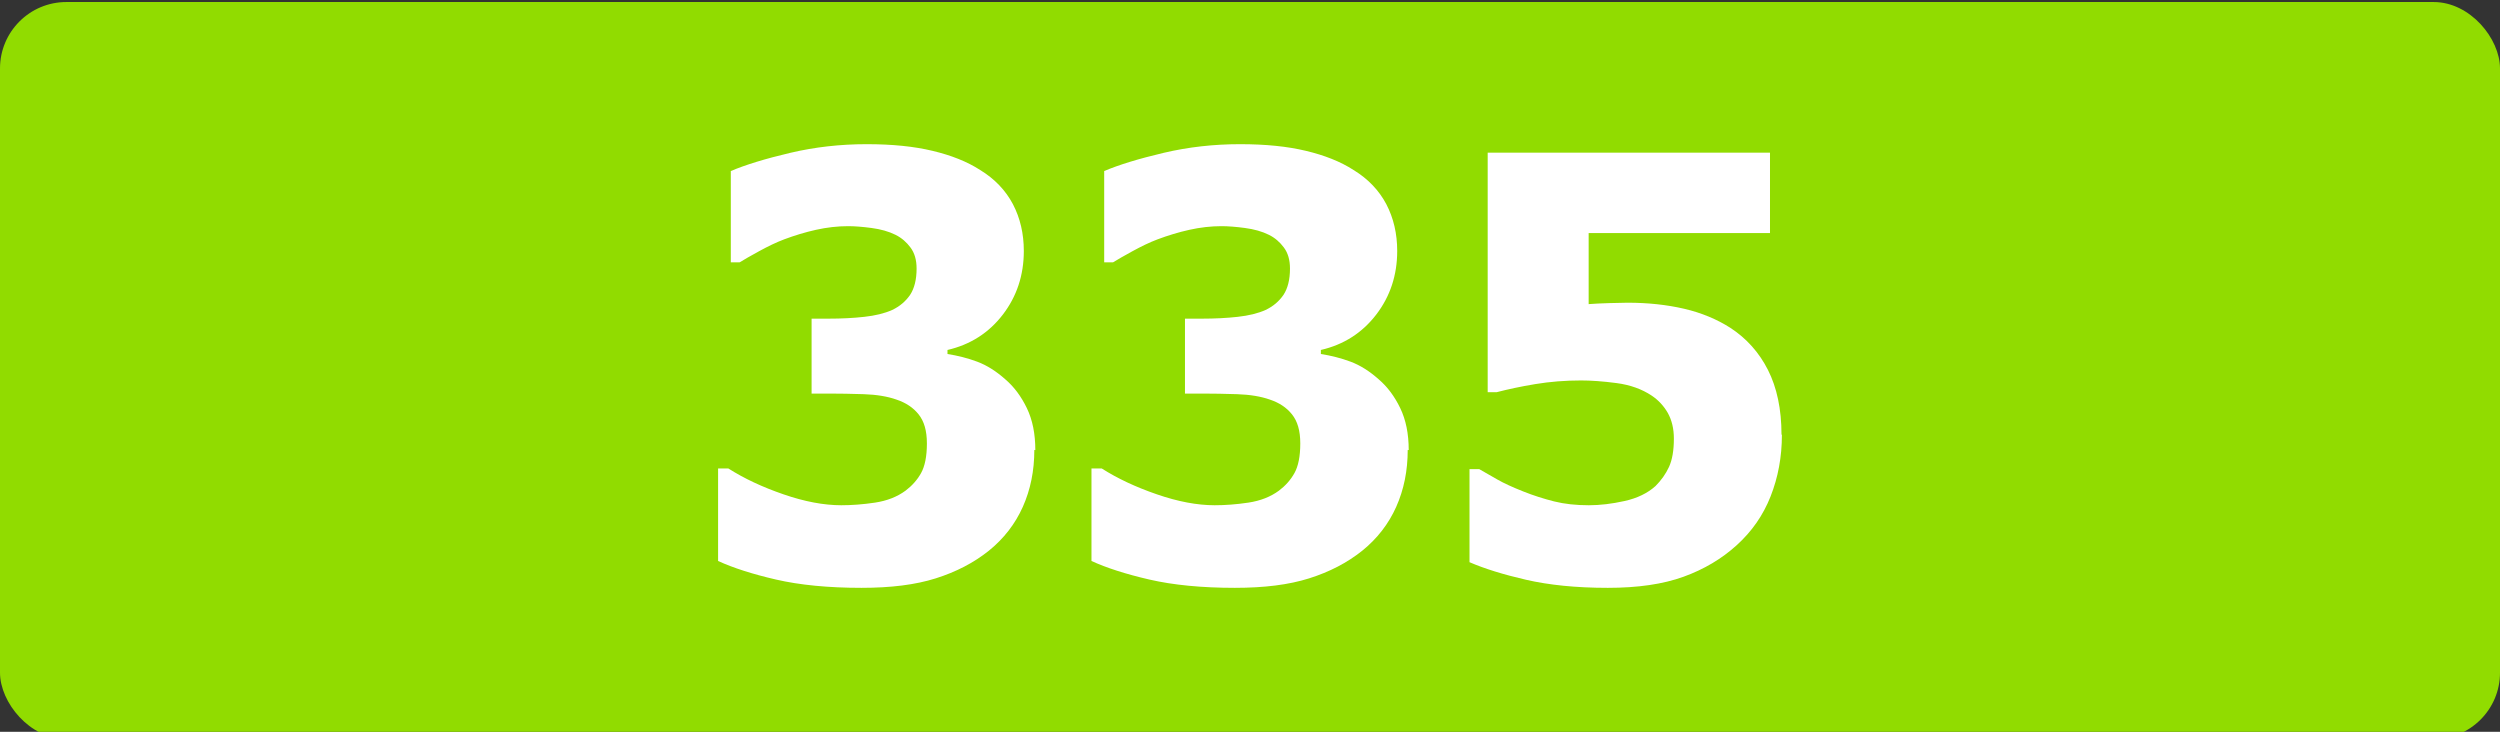 <svg xmlns="http://www.w3.org/2000/svg" id="Capa_1" data-name="Capa 1" viewBox="0 0 123.8 36.24"><rect x="0" y="0" width="123.8" height="36.24" fill="#333333" stroke="none"/><defs><style>      .cls-1 {        fill: #fff;      }      .cls-2 {        fill: #91dc00;      }    </style></defs><rect class="cls-2" x="0" y=".1" width="123.8" height="36.5" rx="3.29" ry="3.29"></rect><g><path class="cls-1" d="M51.22,22.28c0,1.03-.19,1.97-.57,2.82-.38.85-.94,1.57-1.68,2.17-.75.6-1.62,1.05-2.63,1.37-1.01.32-2.23.47-3.68.47-1.64,0-3.06-.14-4.23-.41s-2.13-.58-2.87-.92v-4.58h.51c.77.49,1.68.92,2.73,1.28,1.04.36,2,.54,2.86.54.51,0,1.07-.04,1.67-.13.6-.09,1.1-.29,1.51-.59.32-.24.58-.53.77-.87.19-.34.29-.83.29-1.47s-.14-1.1-.41-1.44c-.27-.34-.64-.58-1.09-.73-.45-.16-1-.25-1.63-.27-.63-.02-1.19-.03-1.67-.03h-.91v-3.71h.84c.64,0,1.23-.03,1.77-.09s1-.17,1.38-.34c.38-.18.67-.43.89-.75.21-.32.32-.76.32-1.3,0-.43-.1-.77-.3-1.04-.2-.27-.44-.48-.74-.63-.34-.17-.74-.28-1.19-.34-.45-.06-.84-.09-1.16-.09-.52,0-1.05.06-1.59.18-.54.12-1.06.28-1.57.47-.4.15-.81.35-1.25.59-.43.24-.76.42-.96.55h-.44v-4.52c.73-.31,1.71-.61,2.94-.9,1.23-.29,2.49-.43,3.78-.43s2.35.11,3.27.33c.92.22,1.71.53,2.36.95.72.44,1.26,1.01,1.62,1.69.36.69.54,1.46.54,2.32,0,1.2-.35,2.25-1.04,3.15-.69.9-1.61,1.49-2.74,1.75v.2c.5.08.99.2,1.47.38.48.18.94.47,1.4.88.43.37.78.84,1.06,1.42.28.58.42,1.27.42,2.08Z"></path><path class="cls-1" d="M69.71,22.28c0,1.03-.19,1.97-.57,2.82-.38.85-.94,1.57-1.68,2.17-.75.6-1.62,1.05-2.63,1.37-1.01.32-2.23.47-3.68.47-1.64,0-3.06-.14-4.23-.41s-2.13-.58-2.87-.92v-4.58h.51c.77.49,1.68.92,2.73,1.28,1.04.36,2,.54,2.86.54.51,0,1.07-.04,1.67-.13.6-.09,1.1-.29,1.51-.59.32-.24.58-.53.77-.87.19-.34.29-.83.29-1.47s-.14-1.1-.41-1.44c-.27-.34-.64-.58-1.09-.73-.45-.16-1-.25-1.63-.27-.63-.02-1.19-.03-1.67-.03h-.91v-3.71h.84c.64,0,1.23-.03,1.77-.09s1-.17,1.38-.34c.38-.18.67-.43.89-.75.21-.32.32-.76.32-1.3,0-.43-.1-.77-.3-1.04-.2-.27-.44-.48-.74-.63-.34-.17-.74-.28-1.19-.34-.45-.06-.84-.09-1.16-.09-.52,0-1.05.06-1.59.18-.54.12-1.06.28-1.57.47-.4.15-.81.35-1.25.59-.43.24-.76.42-.96.55h-.44v-4.52c.73-.31,1.71-.61,2.94-.9,1.23-.29,2.49-.43,3.78-.43s2.35.11,3.27.33c.92.22,1.71.53,2.36.95.72.44,1.26,1.01,1.62,1.69.36.69.54,1.46.54,2.32,0,1.2-.35,2.25-1.04,3.15-.69.9-1.61,1.49-2.74,1.75v.2c.5.08.99.2,1.47.38.48.18.94.47,1.4.88.43.37.78.84,1.06,1.42.28.58.42,1.27.42,2.08Z"></path><path class="cls-1" d="M88.24,21.53c0,1.1-.19,2.11-.56,3.05-.37.94-.93,1.74-1.68,2.42-.74.67-1.61,1.19-2.63,1.56-1.02.37-2.27.55-3.75.55-1.57,0-2.92-.14-4.05-.4-1.13-.26-2.06-.55-2.8-.87v-4.61h.48c.26.15.56.32.89.51.33.19.77.39,1.3.6.5.2,1.01.36,1.52.49.52.13,1.09.19,1.72.19.55,0,1.14-.07,1.77-.21.63-.14,1.14-.39,1.53-.74.28-.28.51-.6.67-.95.16-.35.24-.82.24-1.4,0-.49-.1-.91-.3-1.27-.2-.35-.47-.64-.8-.86-.48-.32-1.06-.53-1.74-.62-.68-.09-1.27-.13-1.76-.13-.78,0-1.53.06-2.26.18-.73.12-1.37.26-1.91.4h-.45V7.56h13.98v3.98h-8.98v3.52c.28-.02.62-.04,1.01-.05.39-.01.7-.02.91-.02,1.01,0,1.95.1,2.81.3.86.2,1.62.52,2.28.94.8.52,1.43,1.22,1.87,2.09.44.87.67,1.94.67,3.2Z"></path></g></svg>